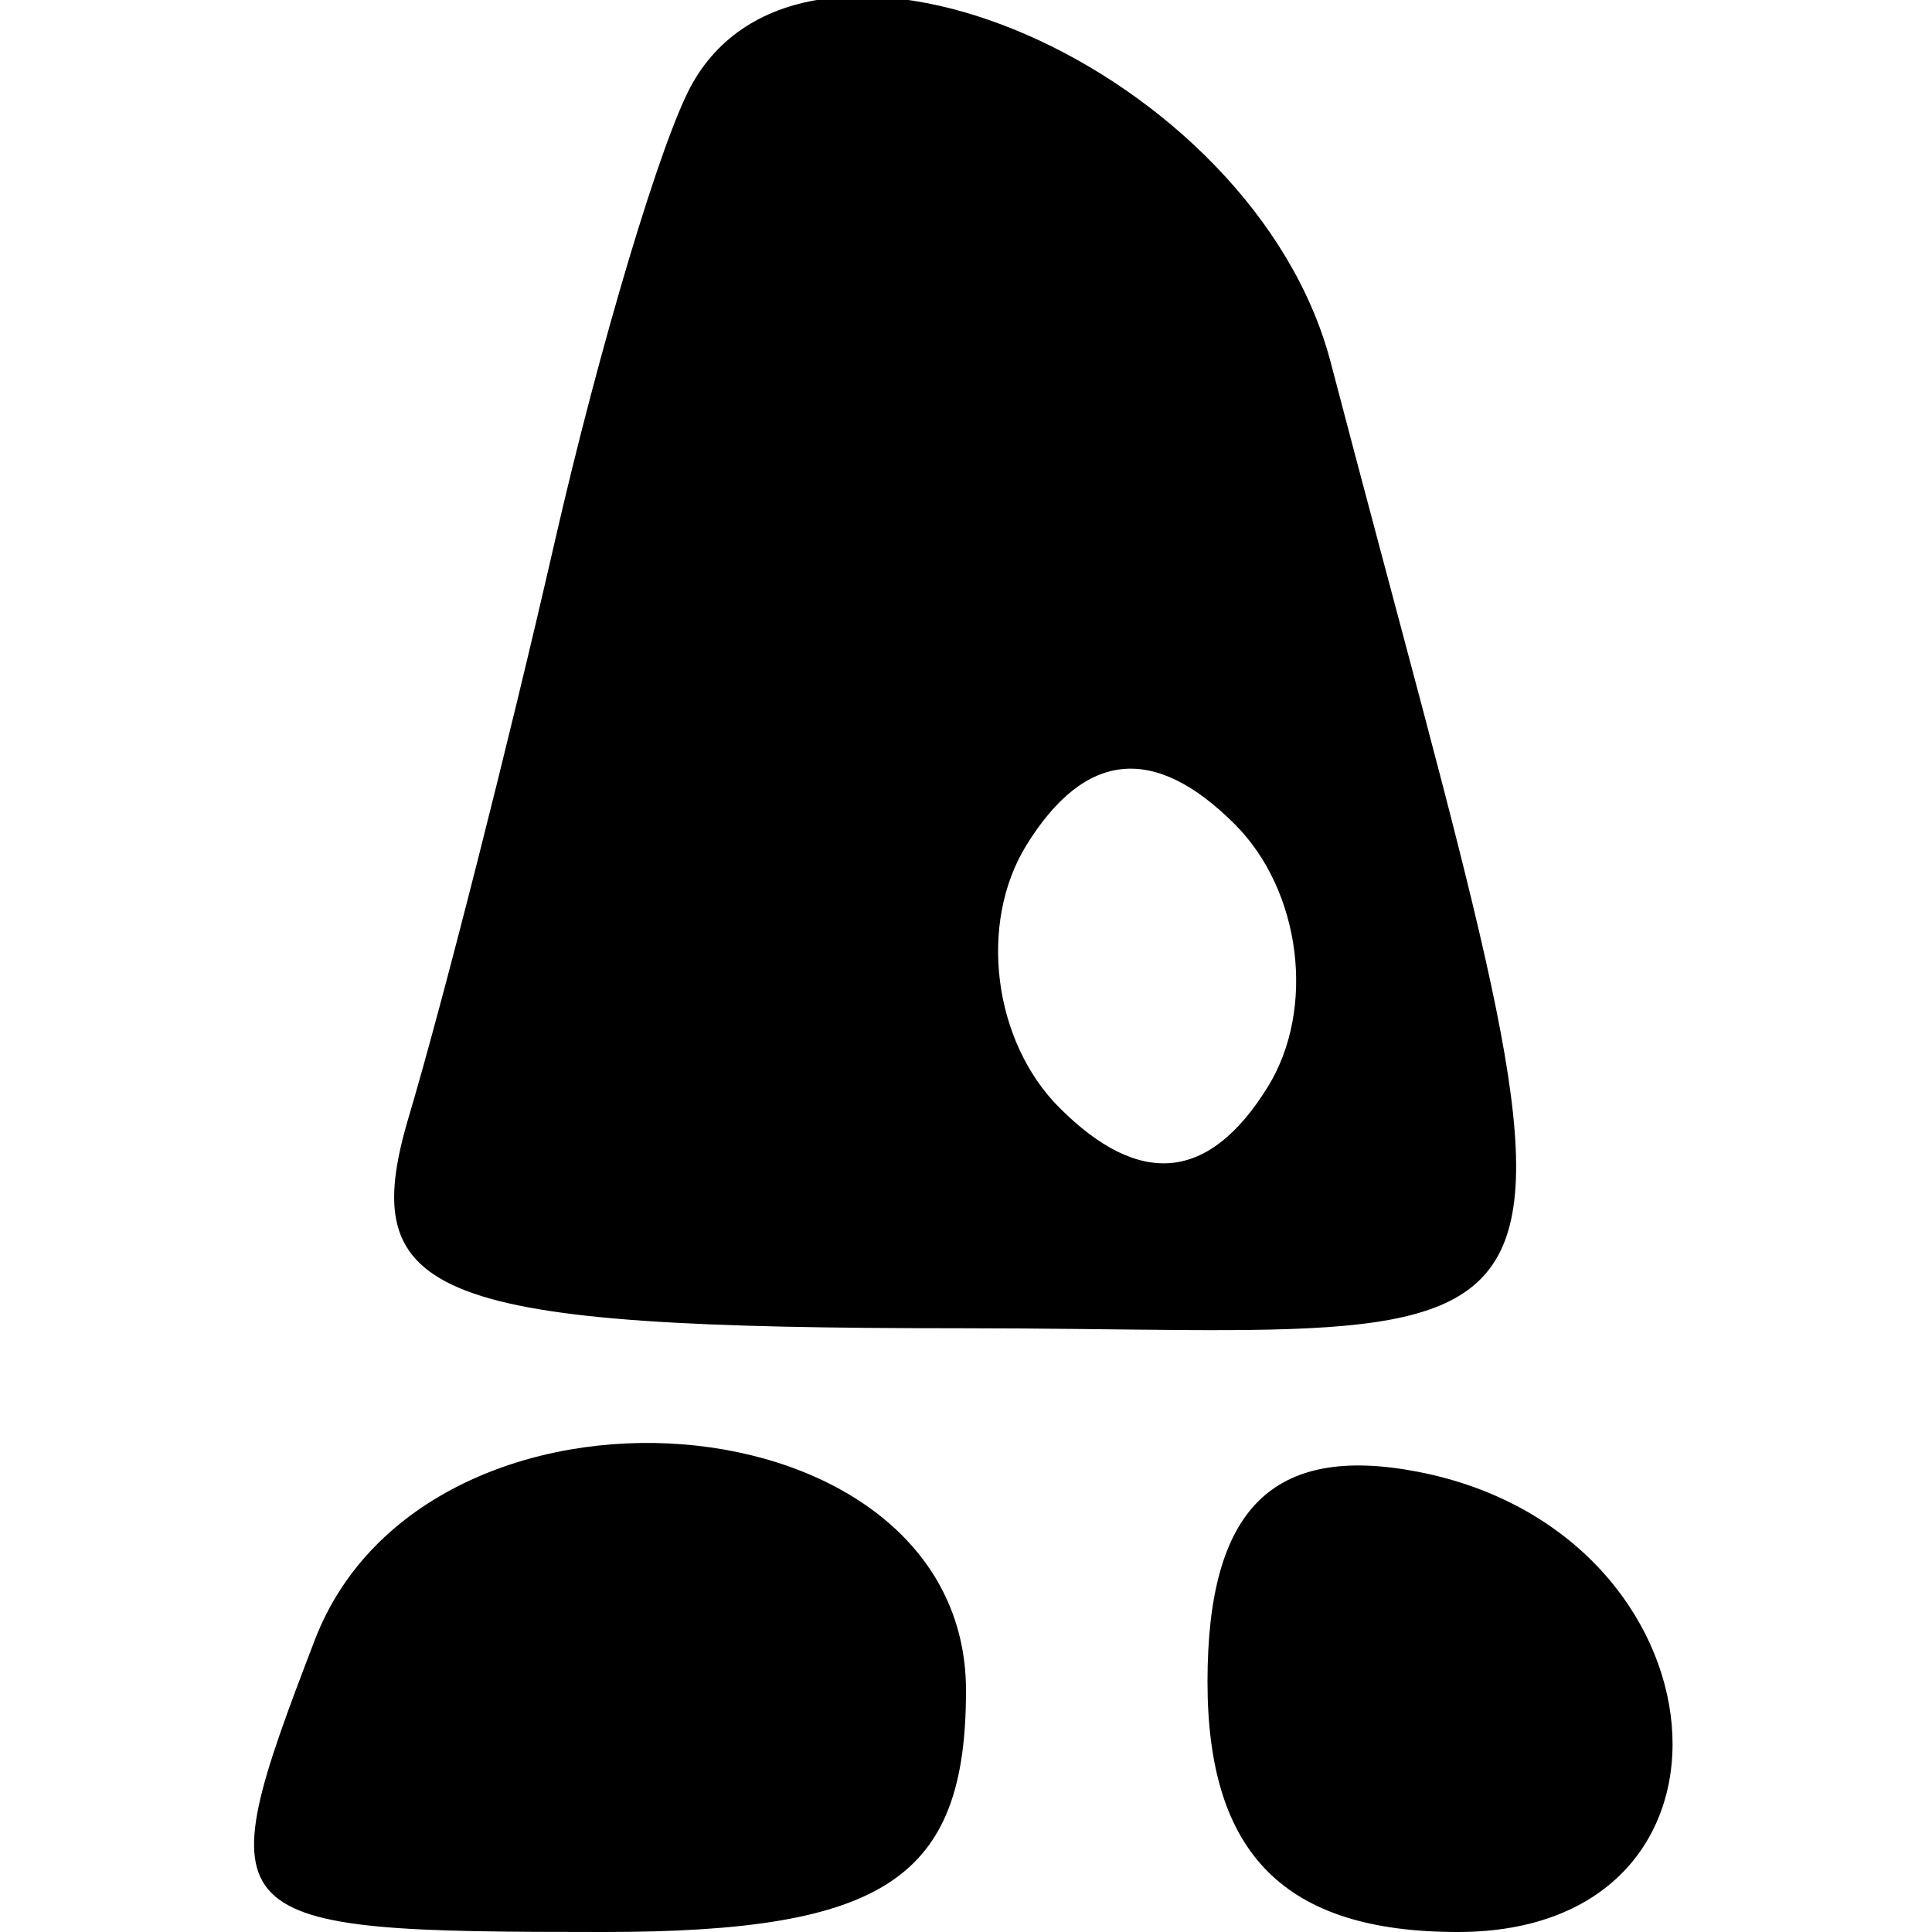 <svg xmlns="http://www.w3.org/2000/svg" width="16" height="16" viewBox="0 0 16 16" version="1.1">
	<path d="M 5.733 0.693 C 5.482 1.137, 4.968 2.850, 4.591 4.500 C 4.214 6.150, 3.671 8.287, 3.385 9.250 C 2.938 10.755, 3.576 11, 7.952 11 C 13.596 11, 13.311 11.743, 11.020 3 C 10.384 0.571, 6.708 -1.033, 5.733 0.693 M 8.500 7 C 8.101 7.646, 8.224 8.624, 8.774 9.174 C 9.441 9.841, 10.016 9.783, 10.500 9 C 10.899 8.354, 10.776 7.376, 10.226 6.826 C 9.559 6.159, 8.984 6.217, 8.500 7 M 2.607 13.582 C 1.701 15.943, 1.757 16, 5 16 C 7.333 16, 8 15.556, 8 14 C 8 11.524, 3.530 11.178, 2.607 13.582 M 10 13.927 C 10 15.358, 10.642 16, 12.073 16 C 14.636 16, 14.345 12.690, 11.739 12.188 C 10.539 11.957, 10 12.496, 10 13.927" stroke="none" fill="black" fill-rule="evenodd"/>
</svg>